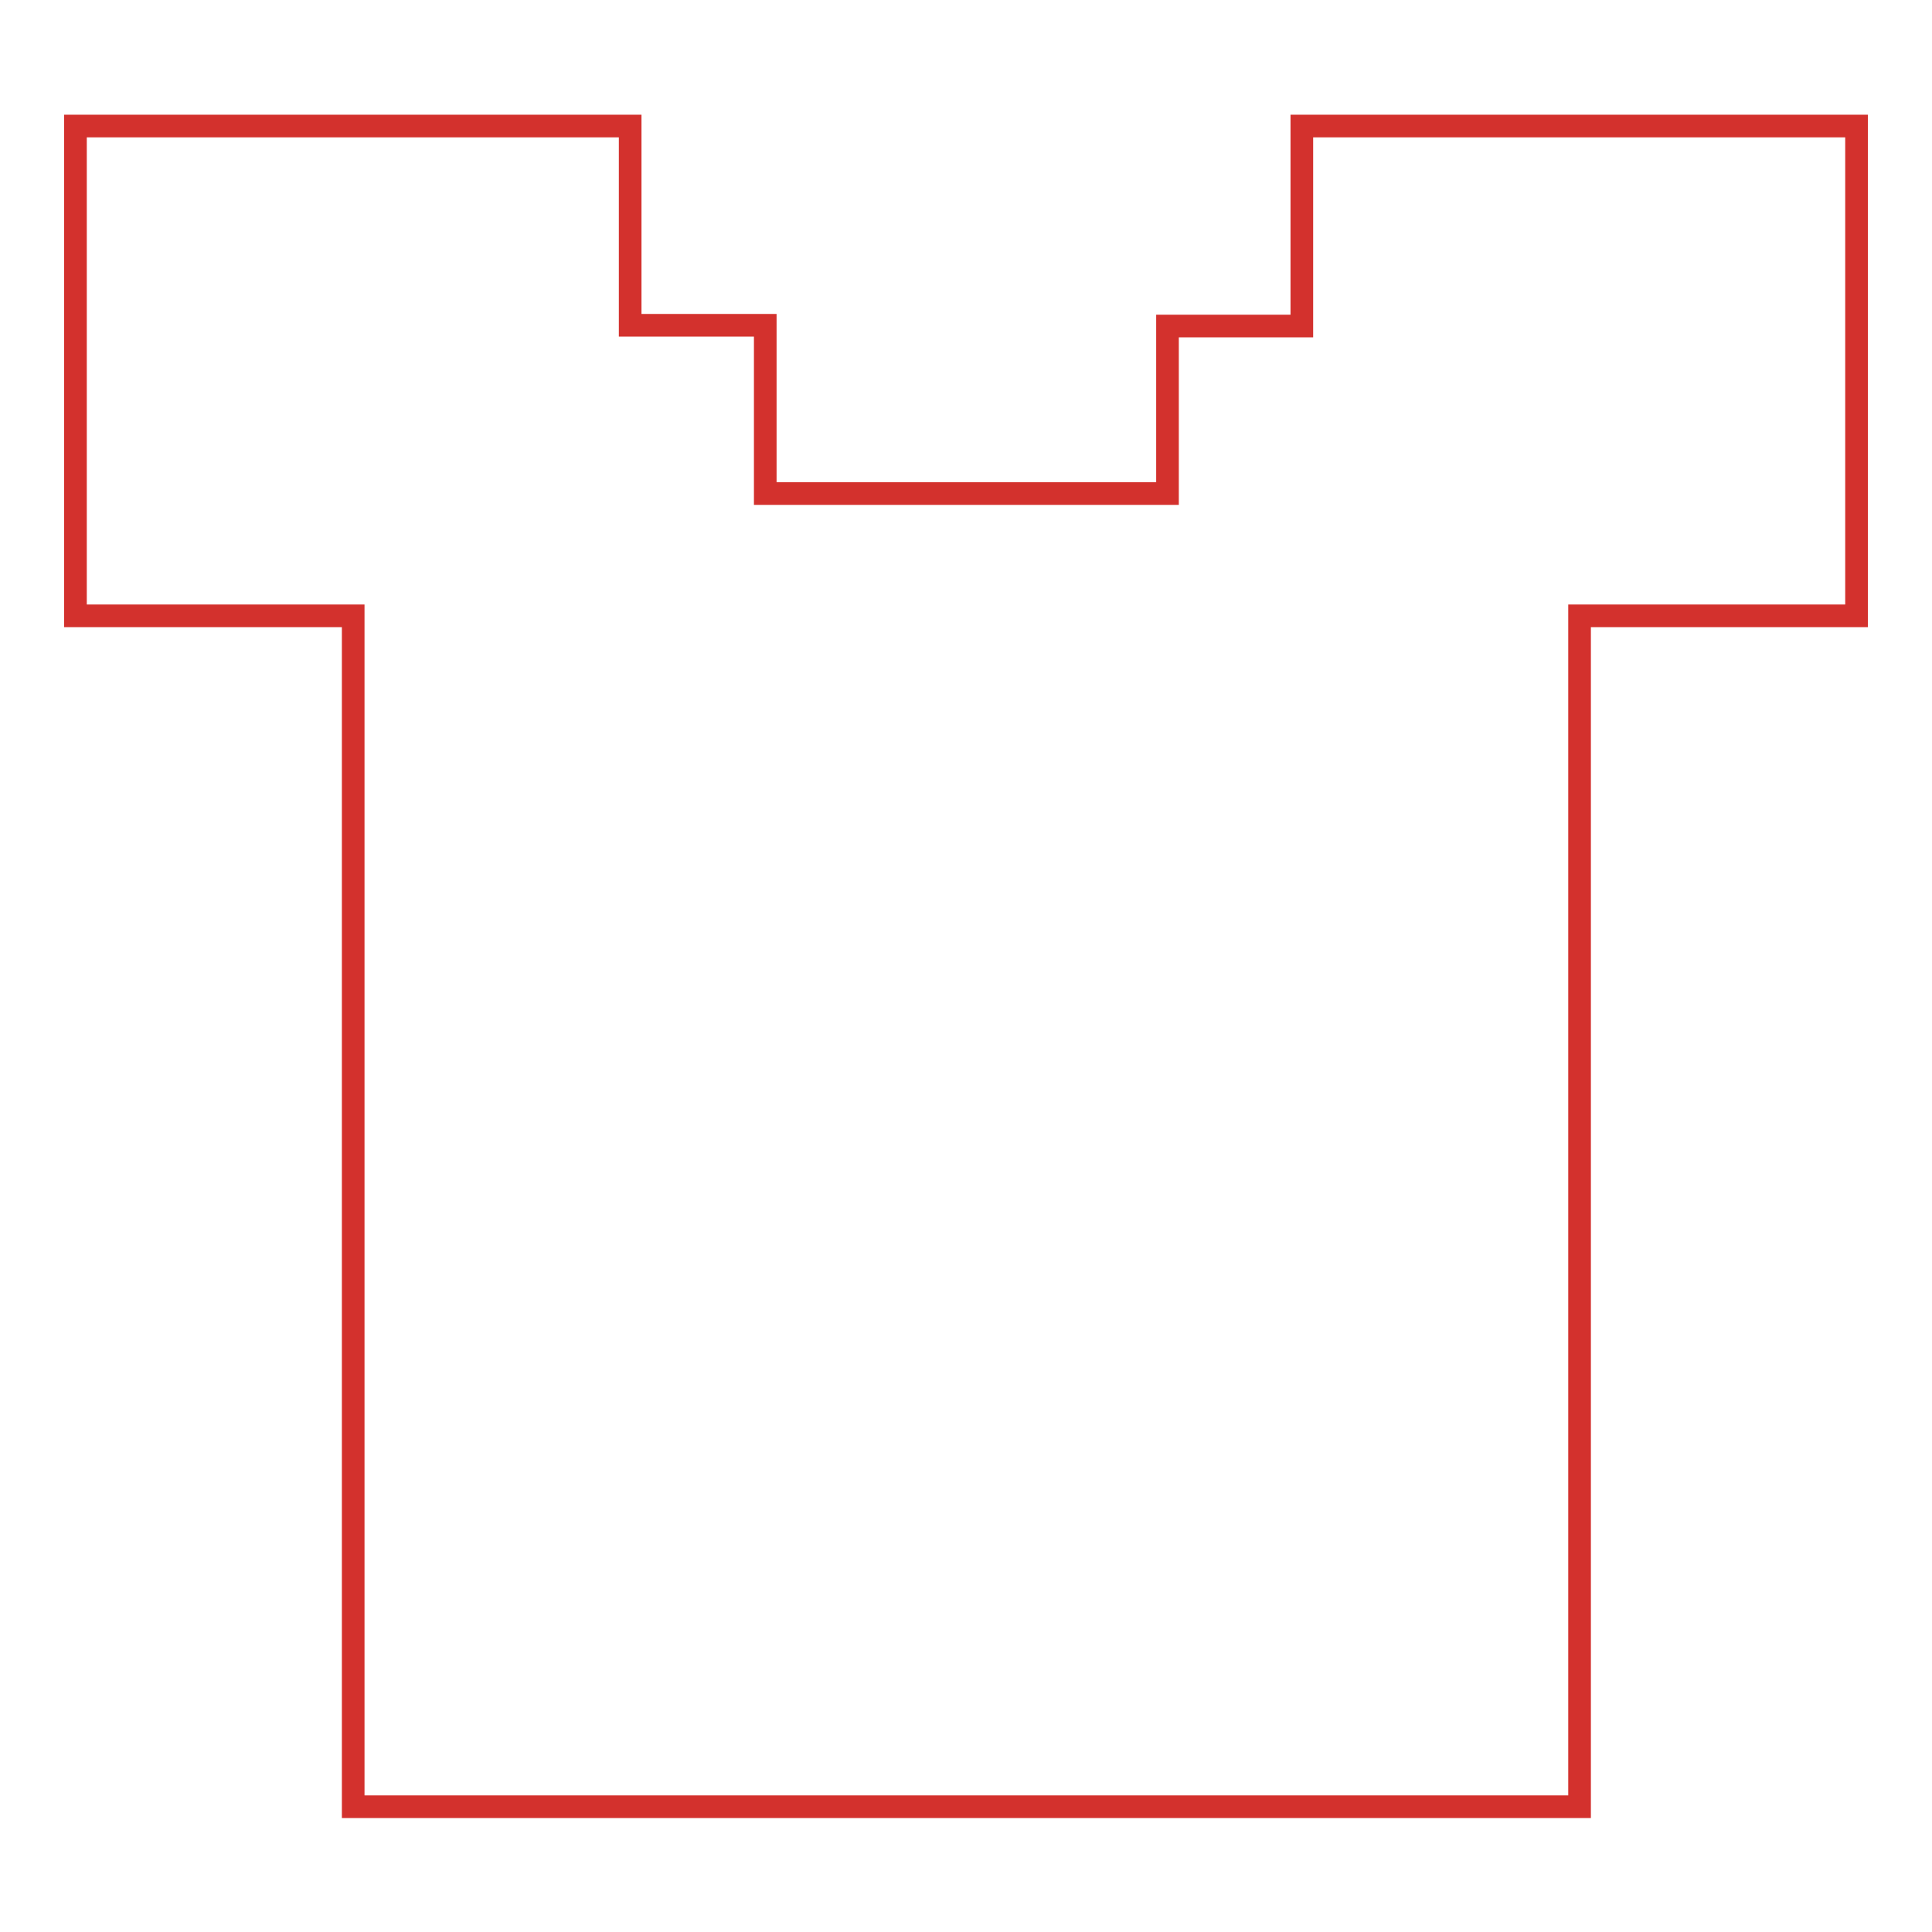 <?xml version="1.0" encoding="utf-8"?>
<!-- Svg Vector Icons : http://www.onlinewebfonts.com/icon -->
<!DOCTYPE svg PUBLIC "-//W3C//DTD SVG 1.1//EN" "http://www.w3.org/Graphics/SVG/1.1/DTD/svg11.dtd">
<svg version="1.1" xmlns="http://www.w3.org/2000/svg" xmlns:xlink="http://www.w3.org/1999/xlink" x="0px" y="0px" viewBox="0 0 256 256" enable-background="new 0 0 256 256" xml:space="preserve">
<g> <path stroke-width="3" fill-opacity="0" stroke="#d3312d"  d="M172.5,16.7v26.5h-17.8v22.2h-53.3V43.1H83.5V16.7H10v64.9h36.8v157.8h162.5V81.6H246V16.7H172.5z"/></g>
</svg>